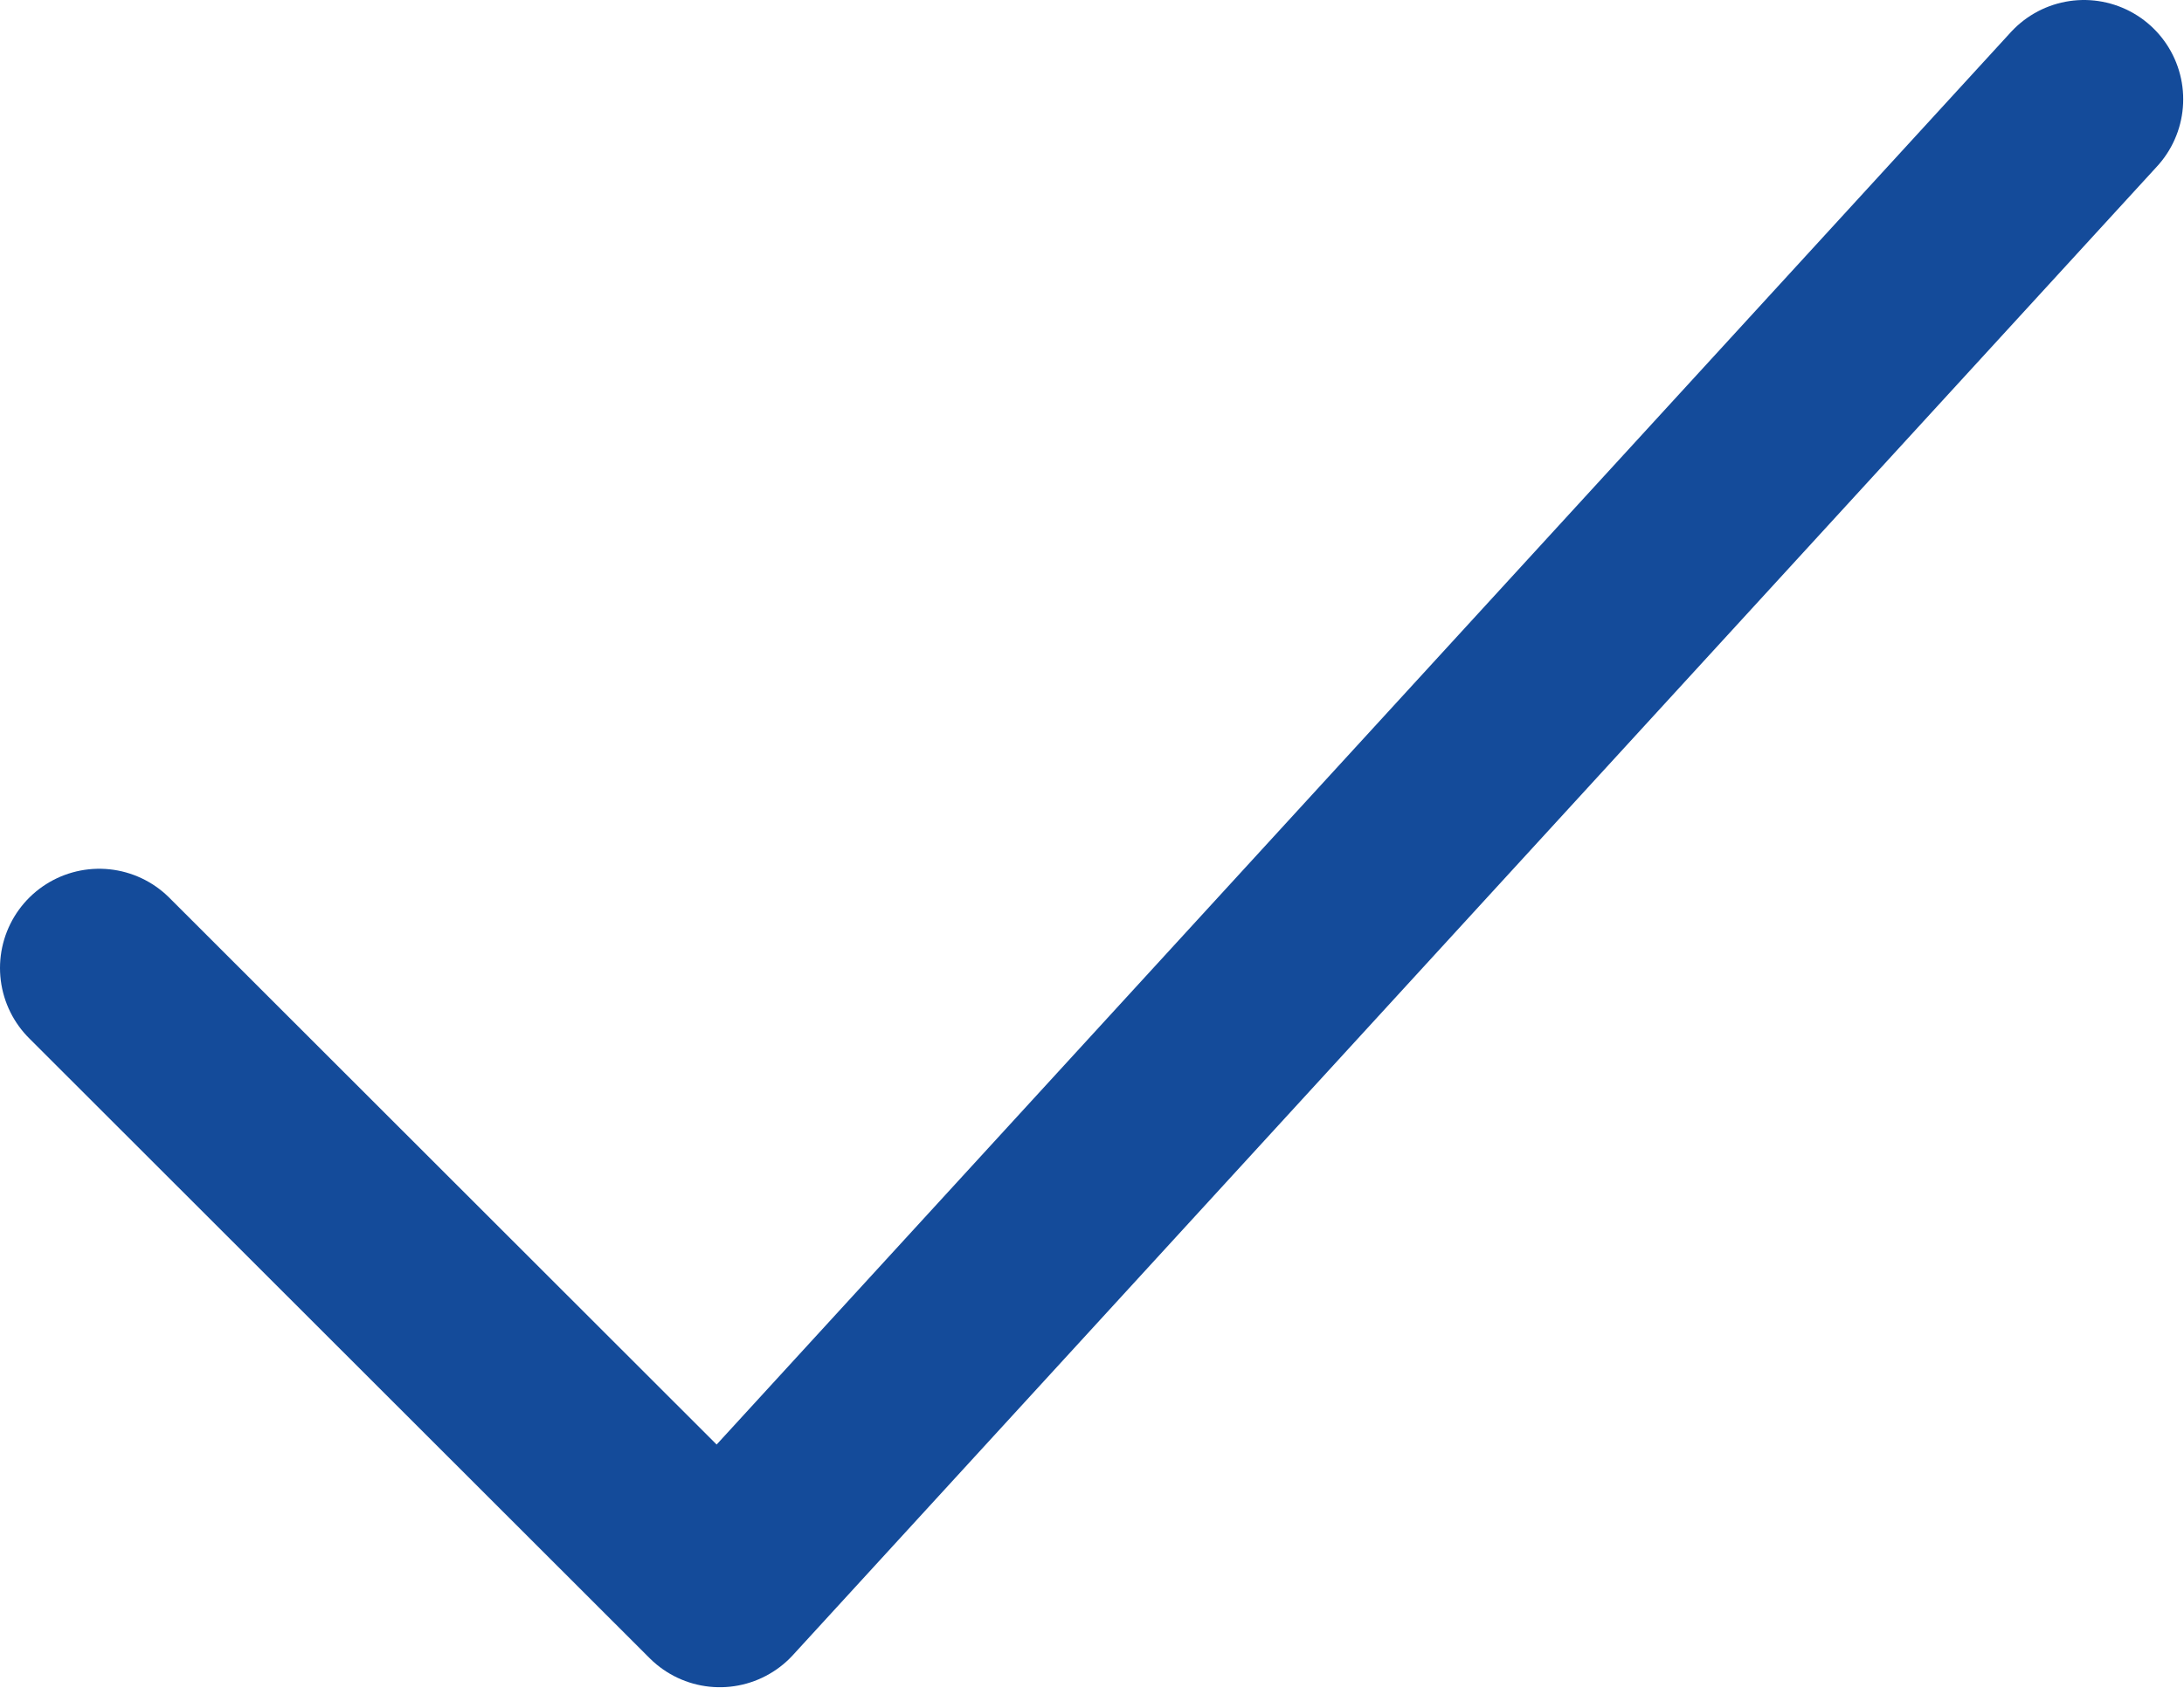 <svg width="33.012" height="25.506" viewBox="0 0 33.012 25.506" fill="none" xmlns="http://www.w3.org/2000/svg" xmlns:xlink="http://www.w3.org/1999/xlink">
	<desc>
			Created with Pixso.
	</desc>
	<defs/>
	<path id="Vector" d="M1.5 14.63L10.88 24L31.5 1.5" stroke="#144b9a" stroke-opacity="1" stroke-width="3" stroke-linejoin="round" stroke-linecap="round"/>
</svg>
